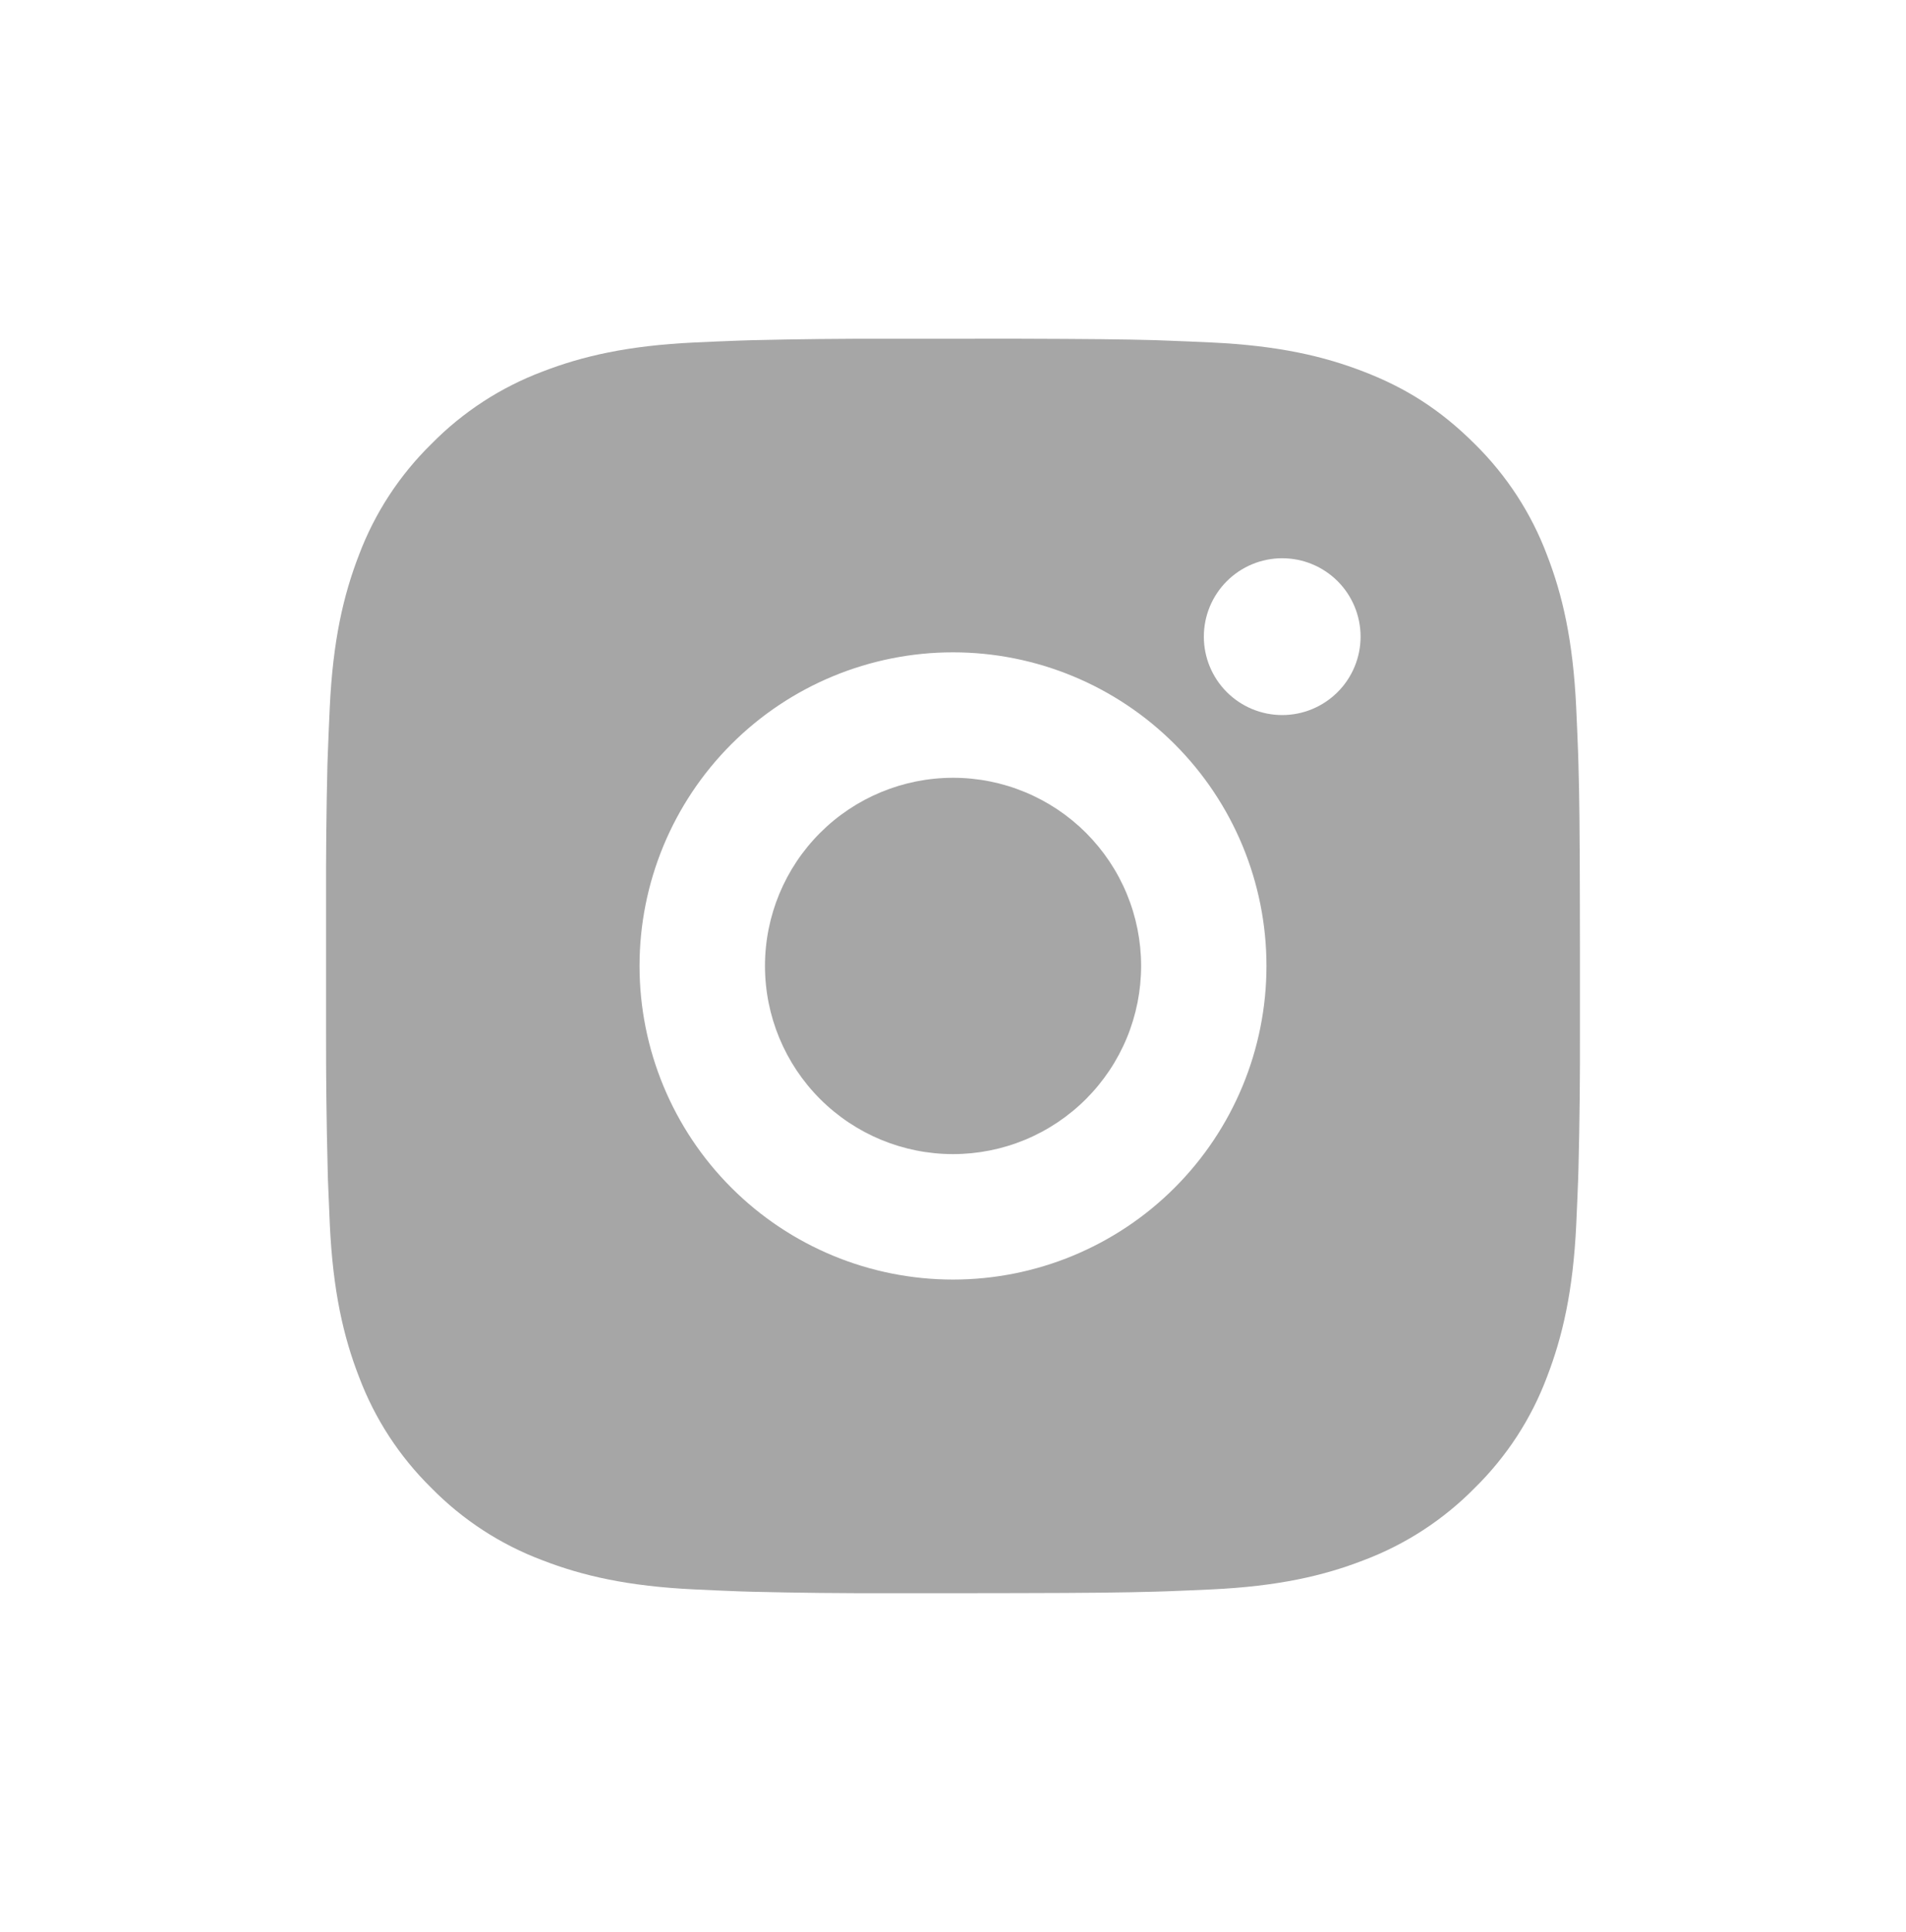 <svg width="76" height="77" viewBox="0 0 76 77" fill="none" xmlns="http://www.w3.org/2000/svg">
<path d="M40.57 13.5C43.382 13.508 44.81 13.523 46.042 13.557L46.527 13.575C47.087 13.595 47.64 13.62 48.307 13.65C50.967 13.775 52.782 14.195 54.374 14.812C56.024 15.447 57.414 16.307 58.804 17.695C60.075 18.945 61.059 20.456 61.687 22.125C62.304 23.717 62.724 25.532 62.849 28.195C62.879 28.86 62.904 29.412 62.924 29.975L62.939 30.46C62.976 31.69 62.991 33.117 62.996 35.929L62.999 37.794V41.069C63.005 42.893 62.986 44.716 62.941 46.539L62.926 47.024C62.906 47.587 62.881 48.139 62.851 48.804C62.726 51.467 62.301 53.279 61.687 54.874C61.061 56.543 60.077 58.056 58.804 59.304C57.554 60.575 56.042 61.558 54.374 62.186C52.782 62.804 50.967 63.224 48.307 63.349C47.714 63.377 47.121 63.402 46.527 63.424L46.042 63.439C44.81 63.474 43.382 63.491 40.57 63.496L38.705 63.499H35.433C33.608 63.505 31.784 63.486 29.961 63.441L29.476 63.426C28.882 63.404 28.289 63.378 27.696 63.349C25.036 63.224 23.221 62.804 21.626 62.186C19.958 61.56 18.447 60.576 17.199 59.304C15.926 58.055 14.942 56.543 14.314 54.874C13.696 53.282 13.276 51.467 13.151 48.804C13.124 48.211 13.099 47.618 13.076 47.024L13.064 46.539C13.018 44.716 12.997 42.893 13.001 41.069V35.929C12.995 34.106 13.013 32.283 13.056 30.46L13.074 29.975C13.094 29.412 13.119 28.86 13.149 28.195C13.274 25.532 13.694 23.72 14.311 22.125C14.939 20.455 15.926 18.942 17.201 17.695C18.449 16.424 19.959 15.44 21.626 14.812C23.221 14.195 25.033 13.775 27.696 13.65C28.361 13.62 28.916 13.595 29.476 13.575L29.961 13.56C31.784 13.516 33.607 13.496 35.43 13.502L40.57 13.5ZM38 26C34.685 26 31.506 27.317 29.162 29.661C26.818 32.005 25.501 35.184 25.501 38.499C25.501 41.815 26.818 44.994 29.162 47.338C31.506 49.682 34.685 50.999 38 50.999C41.315 50.999 44.495 49.682 46.839 47.338C49.183 44.994 50.499 41.815 50.499 38.499C50.499 35.184 49.183 32.005 46.839 29.661C44.495 27.317 41.315 26 38 26ZM38 31C38.985 30.999 39.96 31.193 40.87 31.57C41.78 31.947 42.607 32.499 43.304 33.195C44 33.892 44.553 34.718 44.93 35.628C45.307 36.538 45.501 37.513 45.501 38.498C45.501 39.483 45.307 40.458 44.931 41.368C44.554 42.278 44.002 43.105 43.305 43.802C42.609 44.498 41.782 45.051 40.873 45.428C39.963 45.805 38.987 45.999 38.003 45.999C36.014 45.999 34.106 45.209 32.7 43.803C31.293 42.396 30.503 40.489 30.503 38.499C30.503 36.51 31.293 34.603 32.7 33.196C34.106 31.79 36.014 31 38.003 31M51.127 22.25C50.298 22.25 49.503 22.579 48.917 23.165C48.331 23.751 48.002 24.546 48.002 25.375C48.002 26.203 48.331 26.998 48.917 27.584C49.503 28.17 50.298 28.5 51.127 28.5C51.956 28.5 52.751 28.17 53.337 27.584C53.923 26.998 54.252 26.203 54.252 25.375C54.252 24.546 53.923 23.751 53.337 23.165C52.751 22.579 51.956 22.25 51.127 22.25Z" fill="#A6A6A6"/>
</svg>
